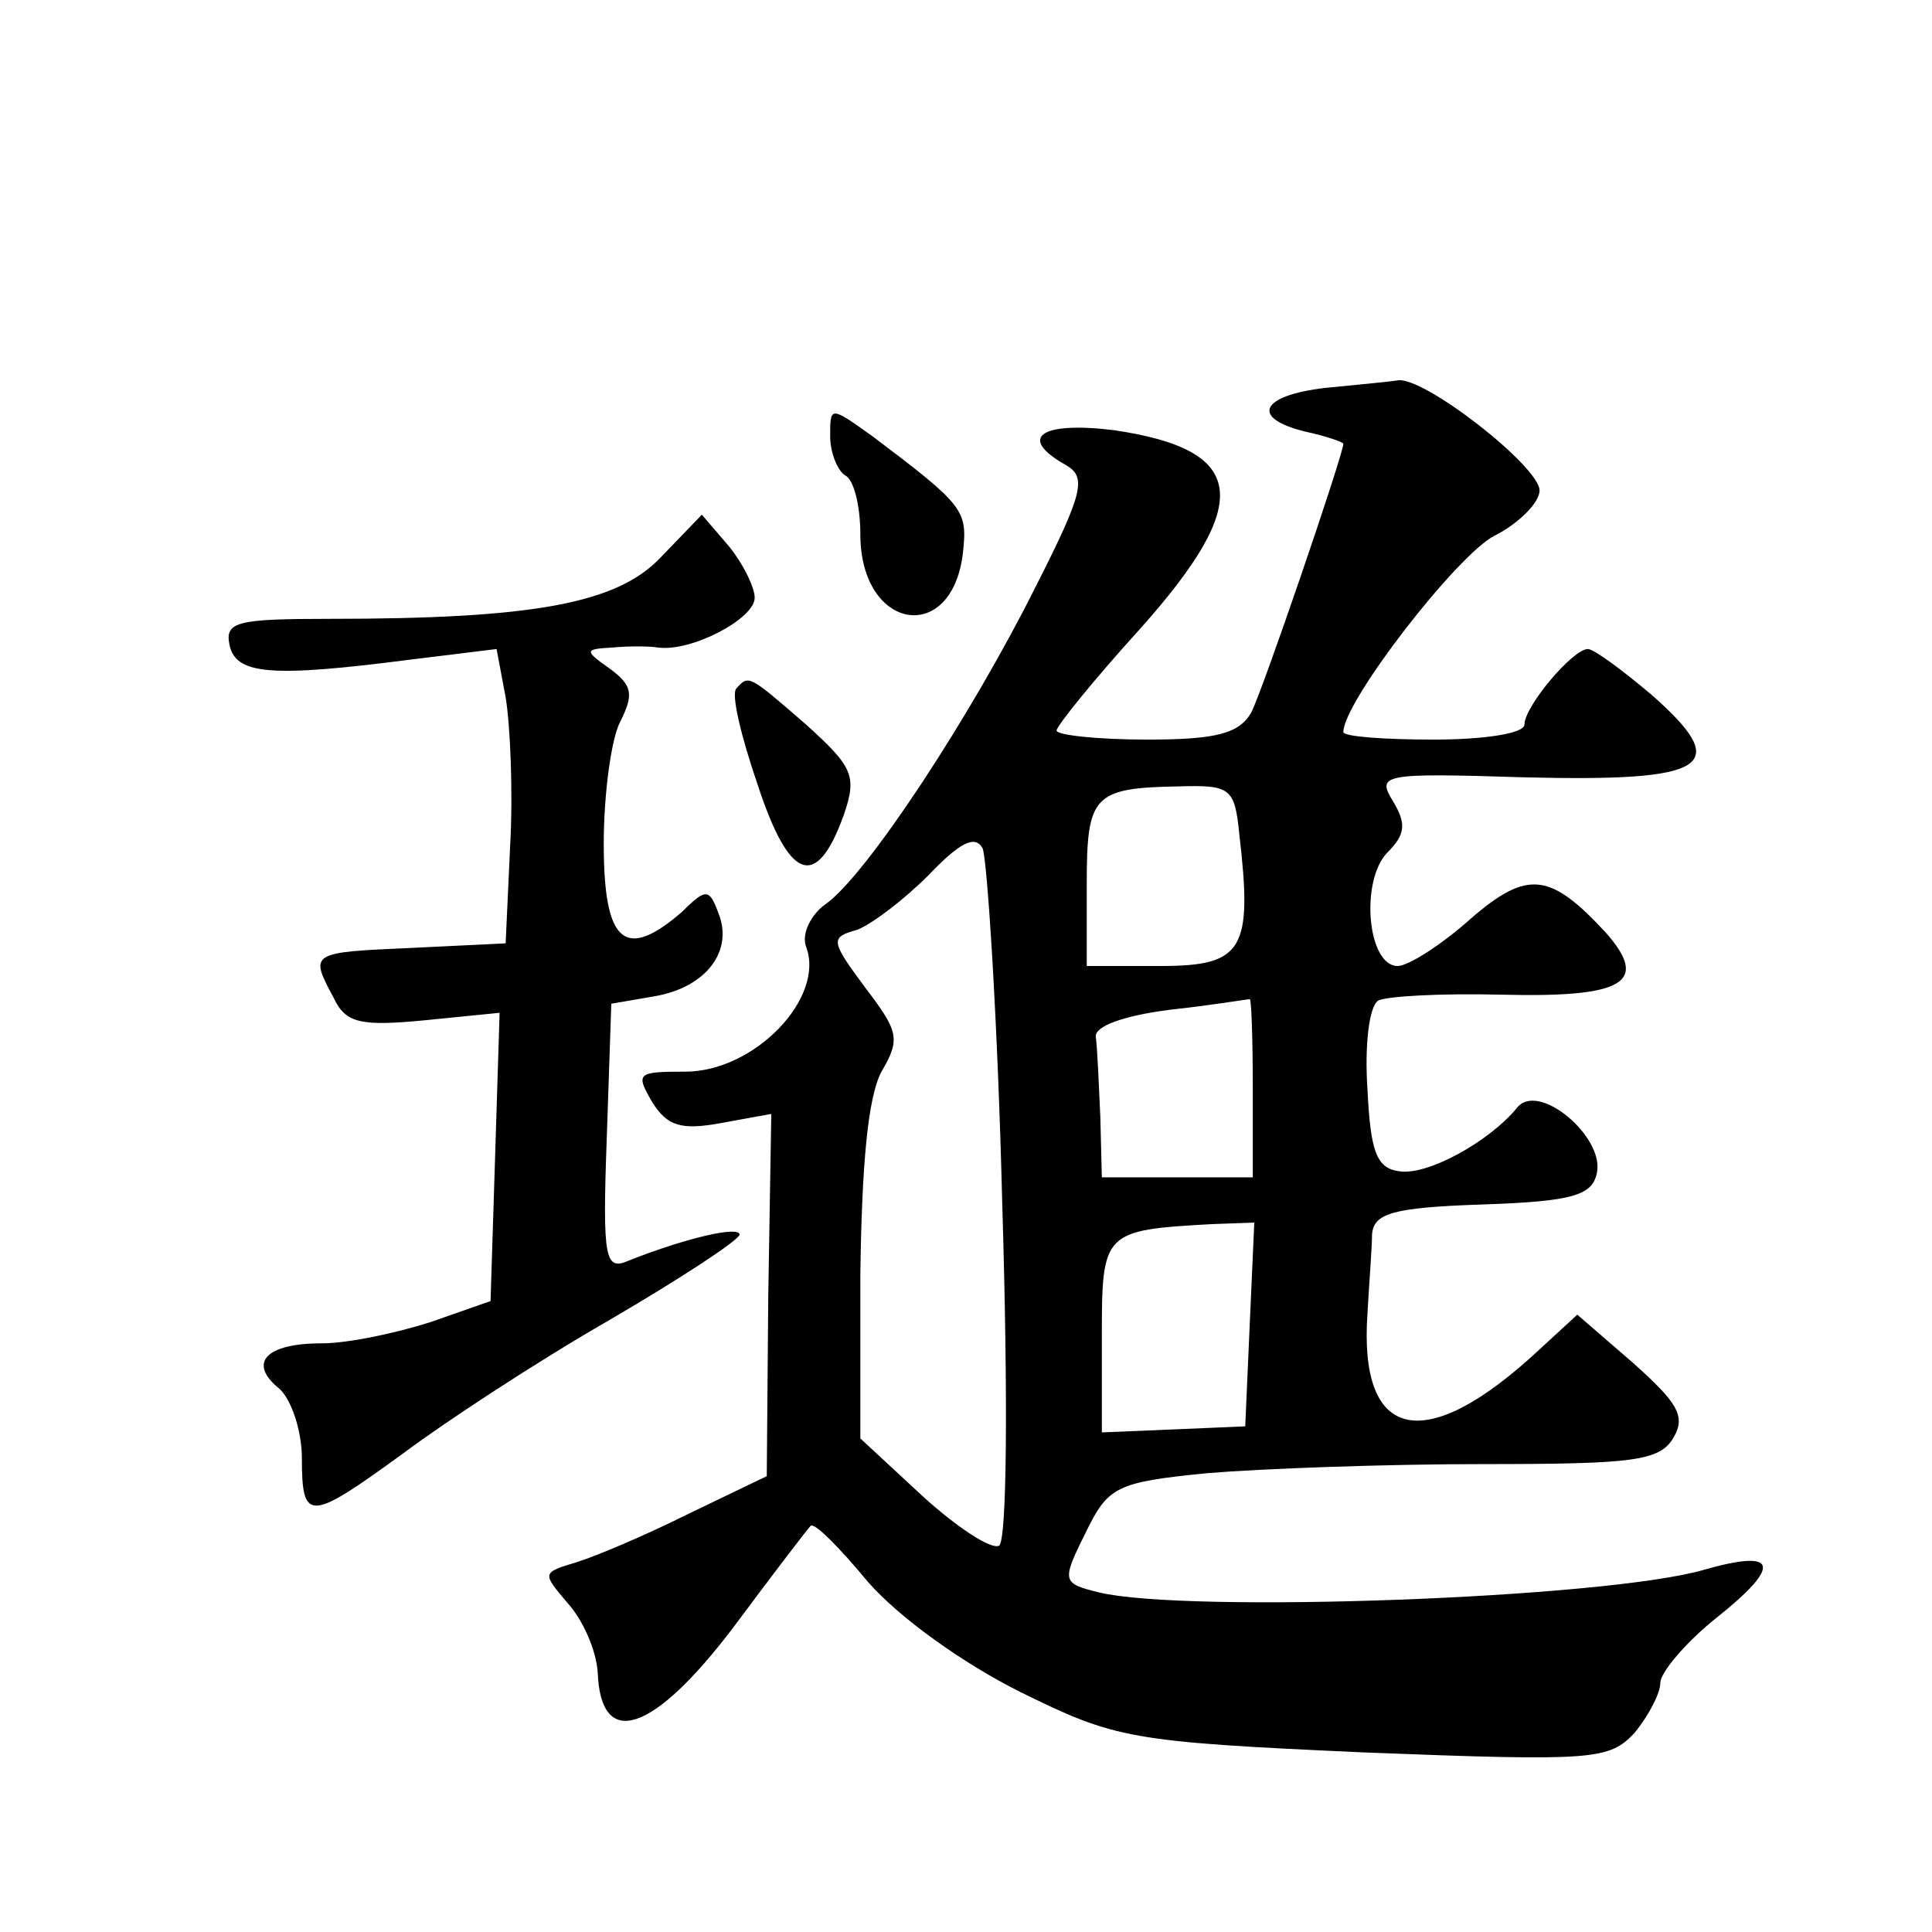 <?xml version="1.0" standalone="no"?>
<!DOCTYPE svg PUBLIC "-//W3C//DTD SVG 20010904//EN"
 "http://www.w3.org/TR/2001/REC-SVG-20010904/DTD/svg10.dtd">
<svg version="1.0" xmlns="http://www.w3.org/2000/svg"
 width="128pt" height="128pt" viewBox="0 0 128 128"
 preserveAspectRatio="xMidYMid meet">
<g transform="translate(0,128) scale(0.1,-0.1)"
fill="#0" stroke="none">
<path d="M878 1023 c-43 -5 -50 -20 -13 -29 14 -3 25 -7 25 -8 0 -7 -54 -165 -61
-178 -8 -14 -23 -18 -69 -18 -33 0 -60 3 -60 6 0 3 25 34 55 67 76 85 71 119 -17
132 -49 6 -64 -5 -32 -23 14 -8 12 -18 -20 -81 -43 -86 -112 -191 -139 -210 -10
-7 -16 -20 -13 -28 13 -34 -34 -83 -80 -83 -32 0 -33 -1 -22 -20 10 -16 19 -19
46 -14 l33 6 -2 -120 -1 -120 -52 -25 c-28 -14 -61 -28 -74 -32 -23 -7 -23 -7 -6
-27 10 -11 19 -31 20 -46 2 -52 37 -40 90 30 26 35 49 65 51 67 2 3 19 -14 38 -37
21 -24 63 -54 101 -73 63 -31 72 -33 227 -40 154 -6 163 -5 180 13 9 11 17 26 17
33 0 7 17 27 37 43 44 35 41 46 -8 32 -65 -19 -343 -29 -401 -15 -24 6 -25 7 -9
39 15 31 20 34 81 40 36 3 118 6 182 6 101 0 118 2 127 18 8 14 2 23 -27 49 l-37
32 -25 -23 c-76 -71 -120 -61 -114 24 1 19 3 43 3 52 1 14 13 18 73 20 60 2 73
6 76 21 5 24 -39 61 -53 43 -18 -22 -59 -45 -78 -42 -15 2 -19 13 -21 54 -2 29
1 55 7 59 5 3 42 5 82 4 81 -2 98 8 69 41 -37 40 -52 42 -90 9 -19 -17 -41 -31
-48 -31 -20 0 -25 56 -7 75 12 12 13 19 4 34 -11 18 -8 19 87 16 122 -3 138 7 85
54 -20 17 -39 31 -43 31 -10 0 -42 -38 -42 -50 0 -6 -27 -10 -60 -10 -33 0 -60
2 -60 5 0 20 75 117 100 130 16 8 30 22 30 30 0 16 -77 76 -94 73 -6 -1 -28 -3
-48 -5z m-57 -295 c9 -77 3 -88 -52 -88 l-49 0 0 54 c0 59 4 64 61 65 34 1 37 -1
40 -31z m-157 -245 c4 -132 3 -223 -2 -227 -5 -3 -28 12 -51 33 l-41 38 0 109 c1
73 5 117 14 134 13 22 11 27 -11 56 -23 31 -23 33 -5 38 10 4 31 20 47 36 21 22
31 27 36 18 3 -7 10 -113 13 -235z m166 77 l0 -60 -50 0 -50 0 -1 40 c-1 22 -2
46 -3 53 -1 7 18 14 49 18 28 3 51 7 53 7 1 1 2 -25 2 -58z m-2 -157 l-3 -68 -47
-2 -48 -2 0 64 c0 69 1 70 73 74 l28 1 -3 -67z M550 991 c0 -11 5 -23 10 -26 6
-3 10 -21 10 -39 0 -64 61 -74 68 -12 3 28 1 31 -60 77 -28 20 -28 20 -28 0z M438
911 c-29 -31 -85 -41 -220 -41 -61 0 -69 -2 -66 -17 4 -20 27 -22 120 -10 l57 7
6 -32 c3 -18 5 -62 3 -98 l-3 -65 -62 -3 c-68 -3 -68 -3 -52 -33 8 -17 18 -19 60
-15 l50 5 -3 -96 -3 -95 -40 -14 c-22 -7 -54 -14 -72 -14 -37 0 -49 -13 -28 -30
8 -7 15 -28 15 -46 0 -43 5 -42 67 3 28 21 89 61 136 88 48 28 86 53 87 57 0 6
-35 -2 -73 -17 -16 -7 -18 -1 -15 81 l3 89 29 5 c34 6 52 30 42 55 -6 16 -8 17
-24 1 -38 -33 -52 -21 -52 45 0 33 5 70 11 81 9 18 8 24 -7 35 -17 12 -17 13 2
14 10 1 24 1 30 0 22 -3 64 19 64 33 0 7 -8 23 -17 34 l-18 21 -27 -28z M488 824
c-4 -3 3 -32 14 -64 21 -64 39 -70 57 -20 9 26 6 32 -25 60 -38 33 -38 33 -46 24z"/>
</g>
</svg>
